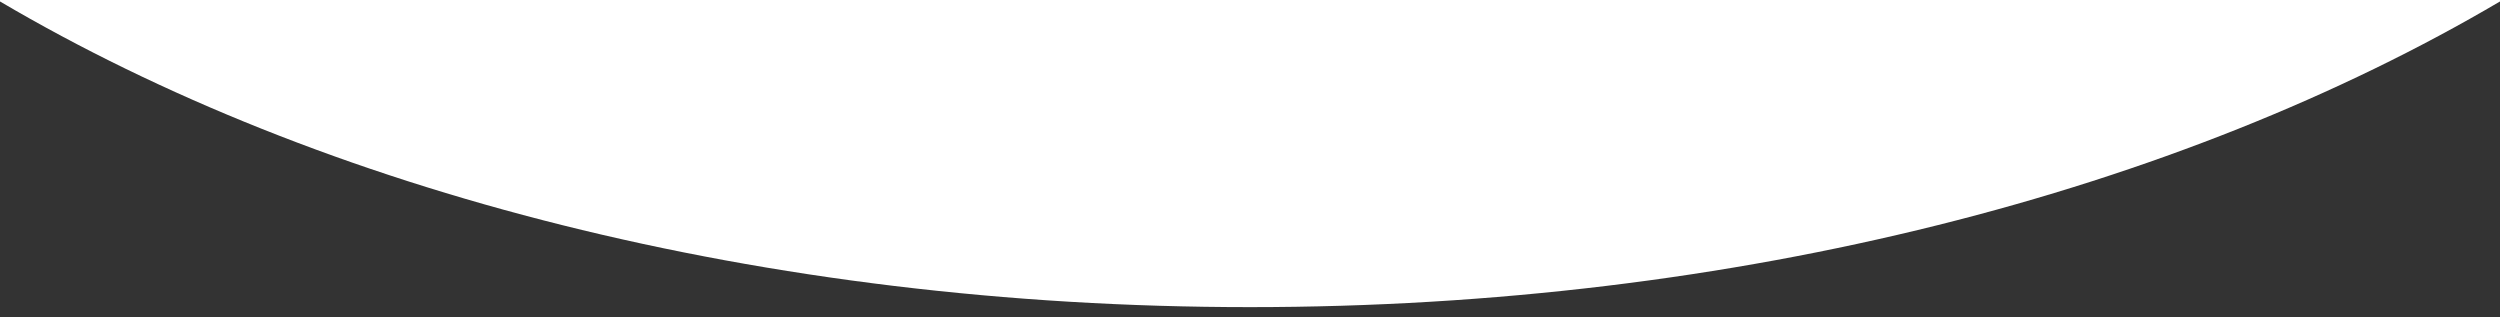 <?xml version="1.0" encoding="utf-8"?>
<!-- Generator: Adobe Illustrator 23.0.2, SVG Export Plug-In . SVG Version: 6.00 Build 0)  -->
<svg version="1.1" id="_x32_" xmlns="http://www.w3.org/2000/svg" xmlns:xlink="http://www.w3.org/1999/xlink" x="0px" y="0px"
	 viewBox="0 0 512 65" style="enable-background:new 0 0 512 65;" xml:space="preserve">
<rect x="0" y="0" width="512" height="65" fill="#333333" stroke="none"/>
<style type="text/css">
	.st0{display:none;fill:#D1D1D1;}
	.st1{fill:#FFFFFF;}
</style>
<path class="st0" d="M0,360.9V512h512V360.9c-65.7,38.7-156.1,62.6-256,62.6S65.7,399.6,0,360.9z"/>
<path class="st1" d="M0,0v0.3C65.7,39,156.1,62.9,256,62.9S446.3,39,512,0.3V0H0z"/>
</svg>
